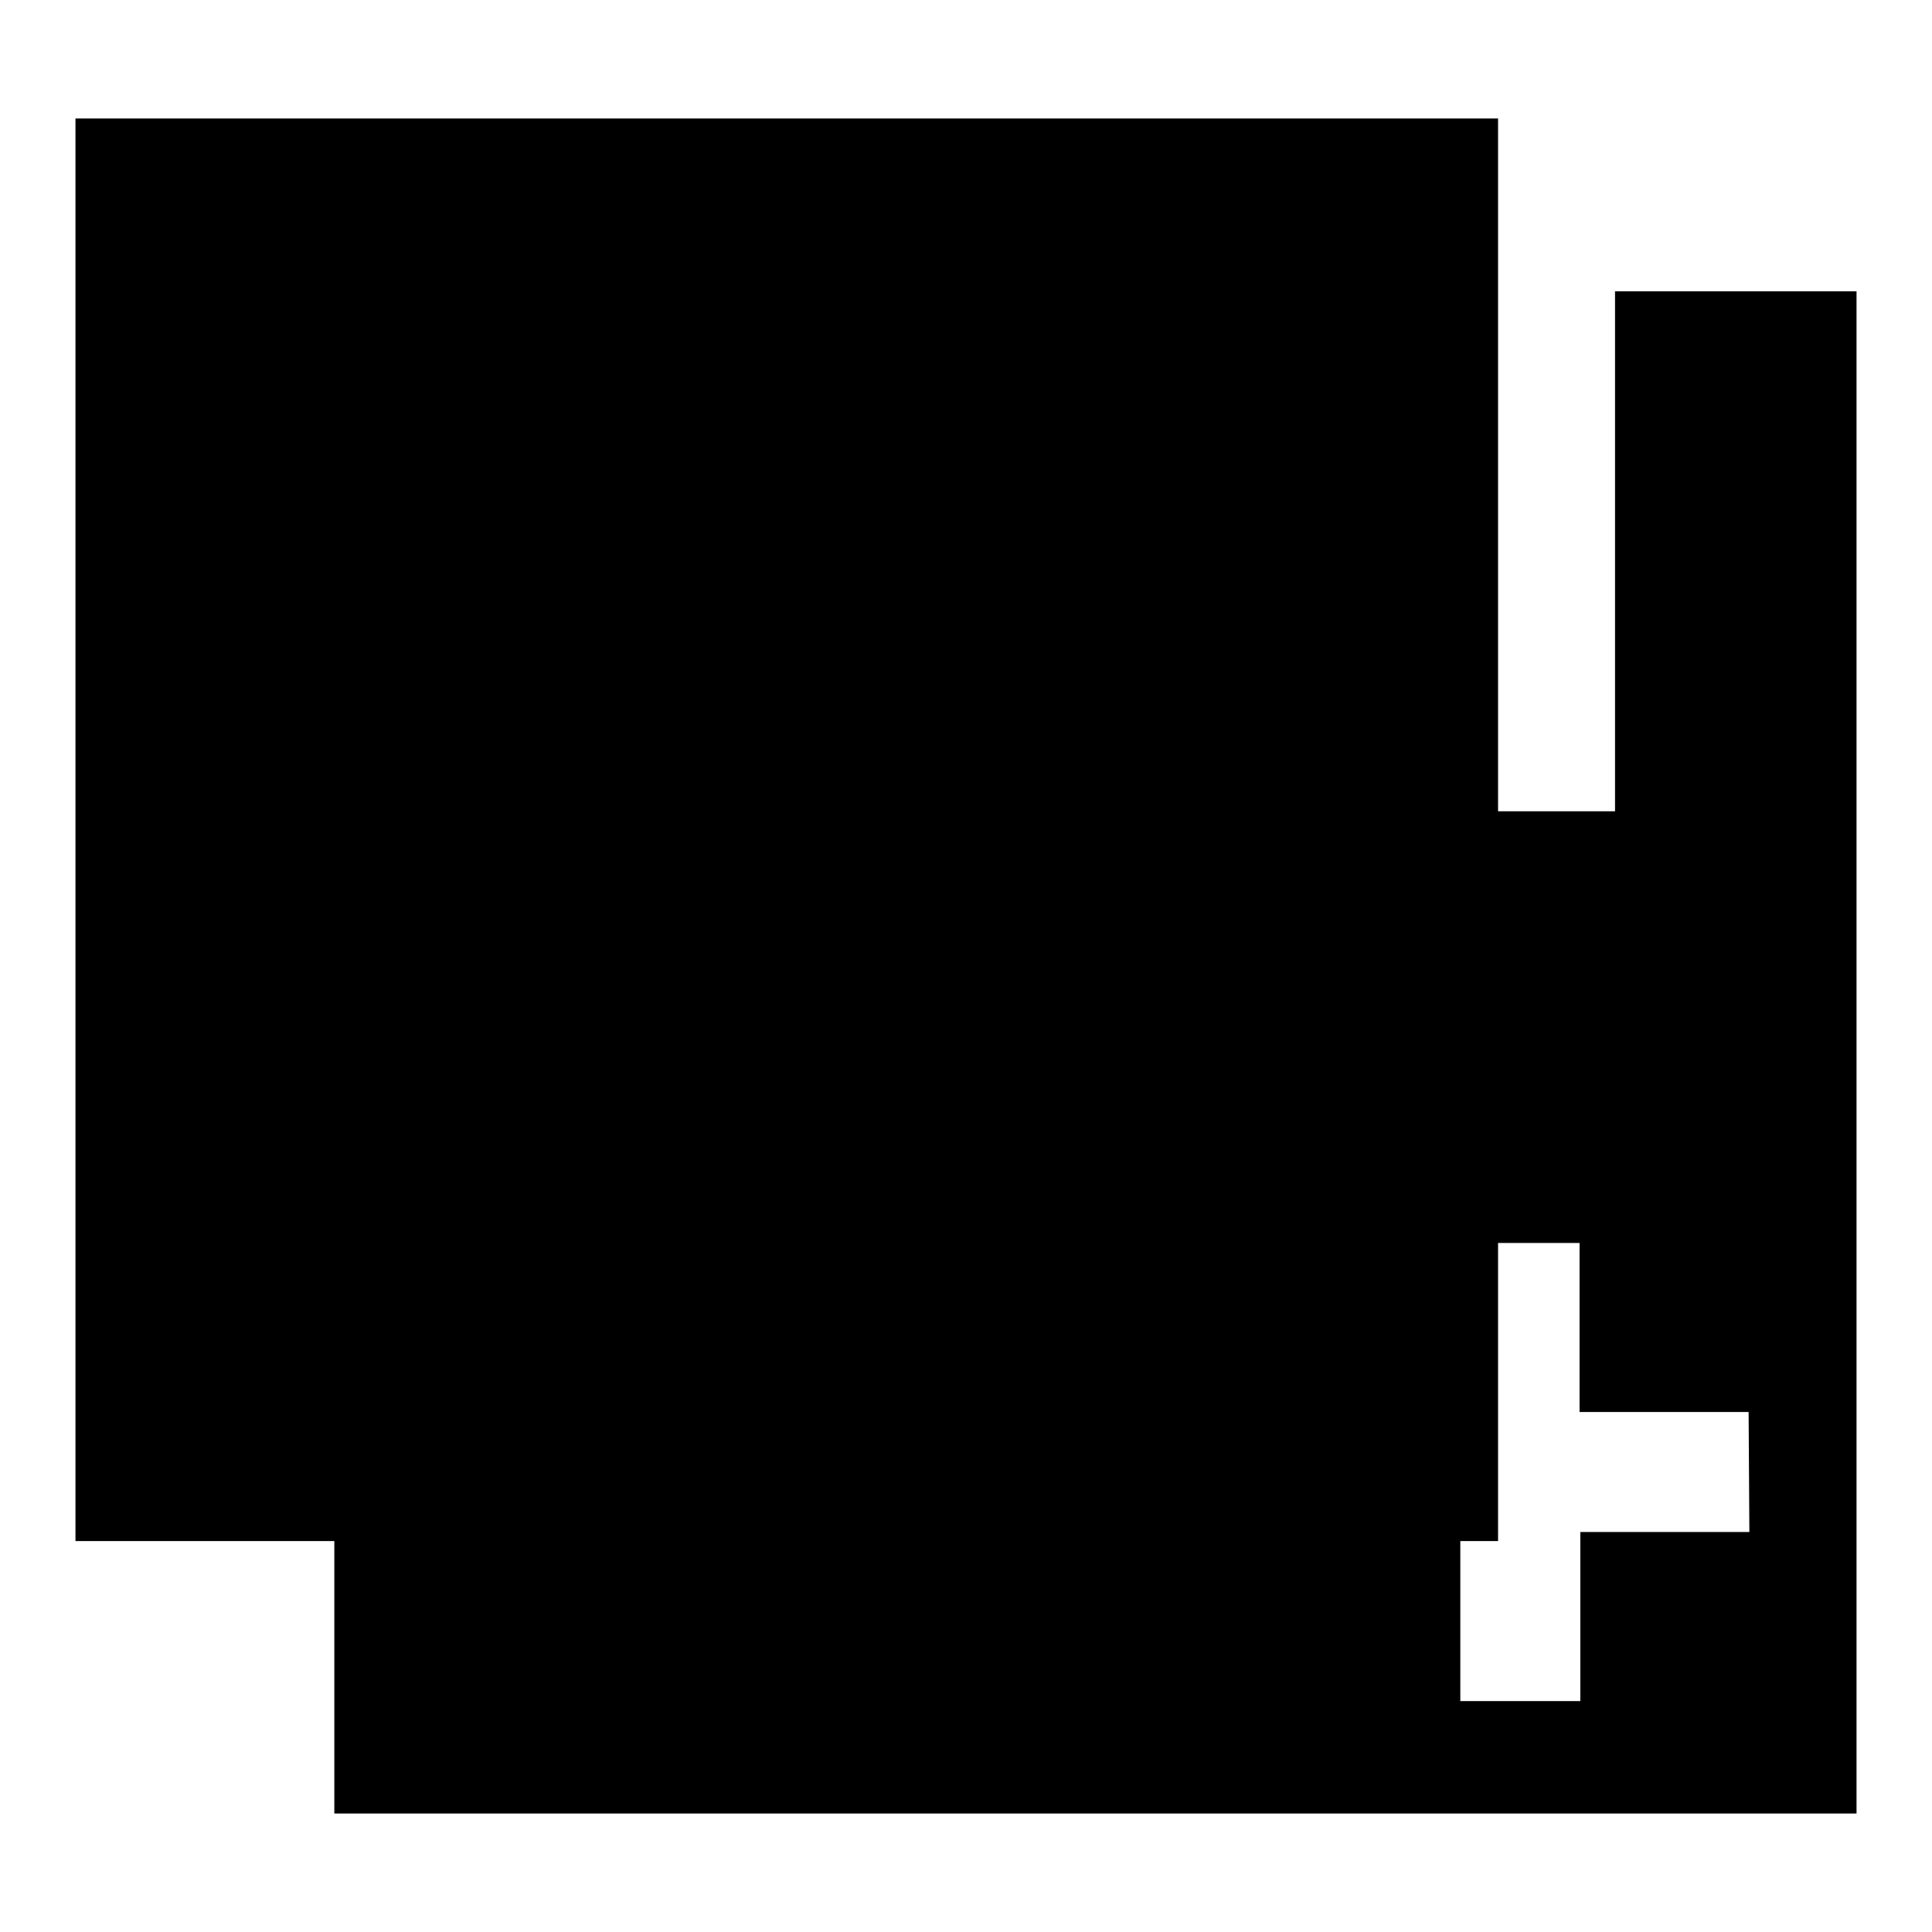 <?xml version="1.0" encoding="utf-8"?>
<!-- Svg Vector Icons : http://www.onlinewebfonts.com/icon -->
<!DOCTYPE svg PUBLIC "-//W3C//DTD SVG 1.1//EN" "http://www.w3.org/Graphics/SVG/1.1/DTD/svg11.dtd">
<svg version="1.1" xmlns="http://www.w3.org/2000/svg" xmlns:xlink="http://www.w3.org/1999/xlink" x="0px" y="0px" viewBox="0 0 256 256" enable-background="new 0 0 256 256" xml:space="preserve">
<g><g><g><g id="Layer_1_1_"><g><g><g><path fill="#000000" d="M214,38.6v68.9H44.3v132.8H246V38.6H214z M231.8,203h-22.4v22.4h-15.9V203H171v-15.9h22.4v-22.4h15.9v22.4h22.4L231.8,203L231.8,203z"/></g></g><g><g><path fill="#000000" d="M10 15.7h188.5v188.5h-188.5z"/></g></g></g></g></g><g></g><g></g><g></g><g></g><g></g><g></g><g></g><g></g><g></g><g></g><g></g><g></g><g></g><g></g><g></g></g></g>
</svg>